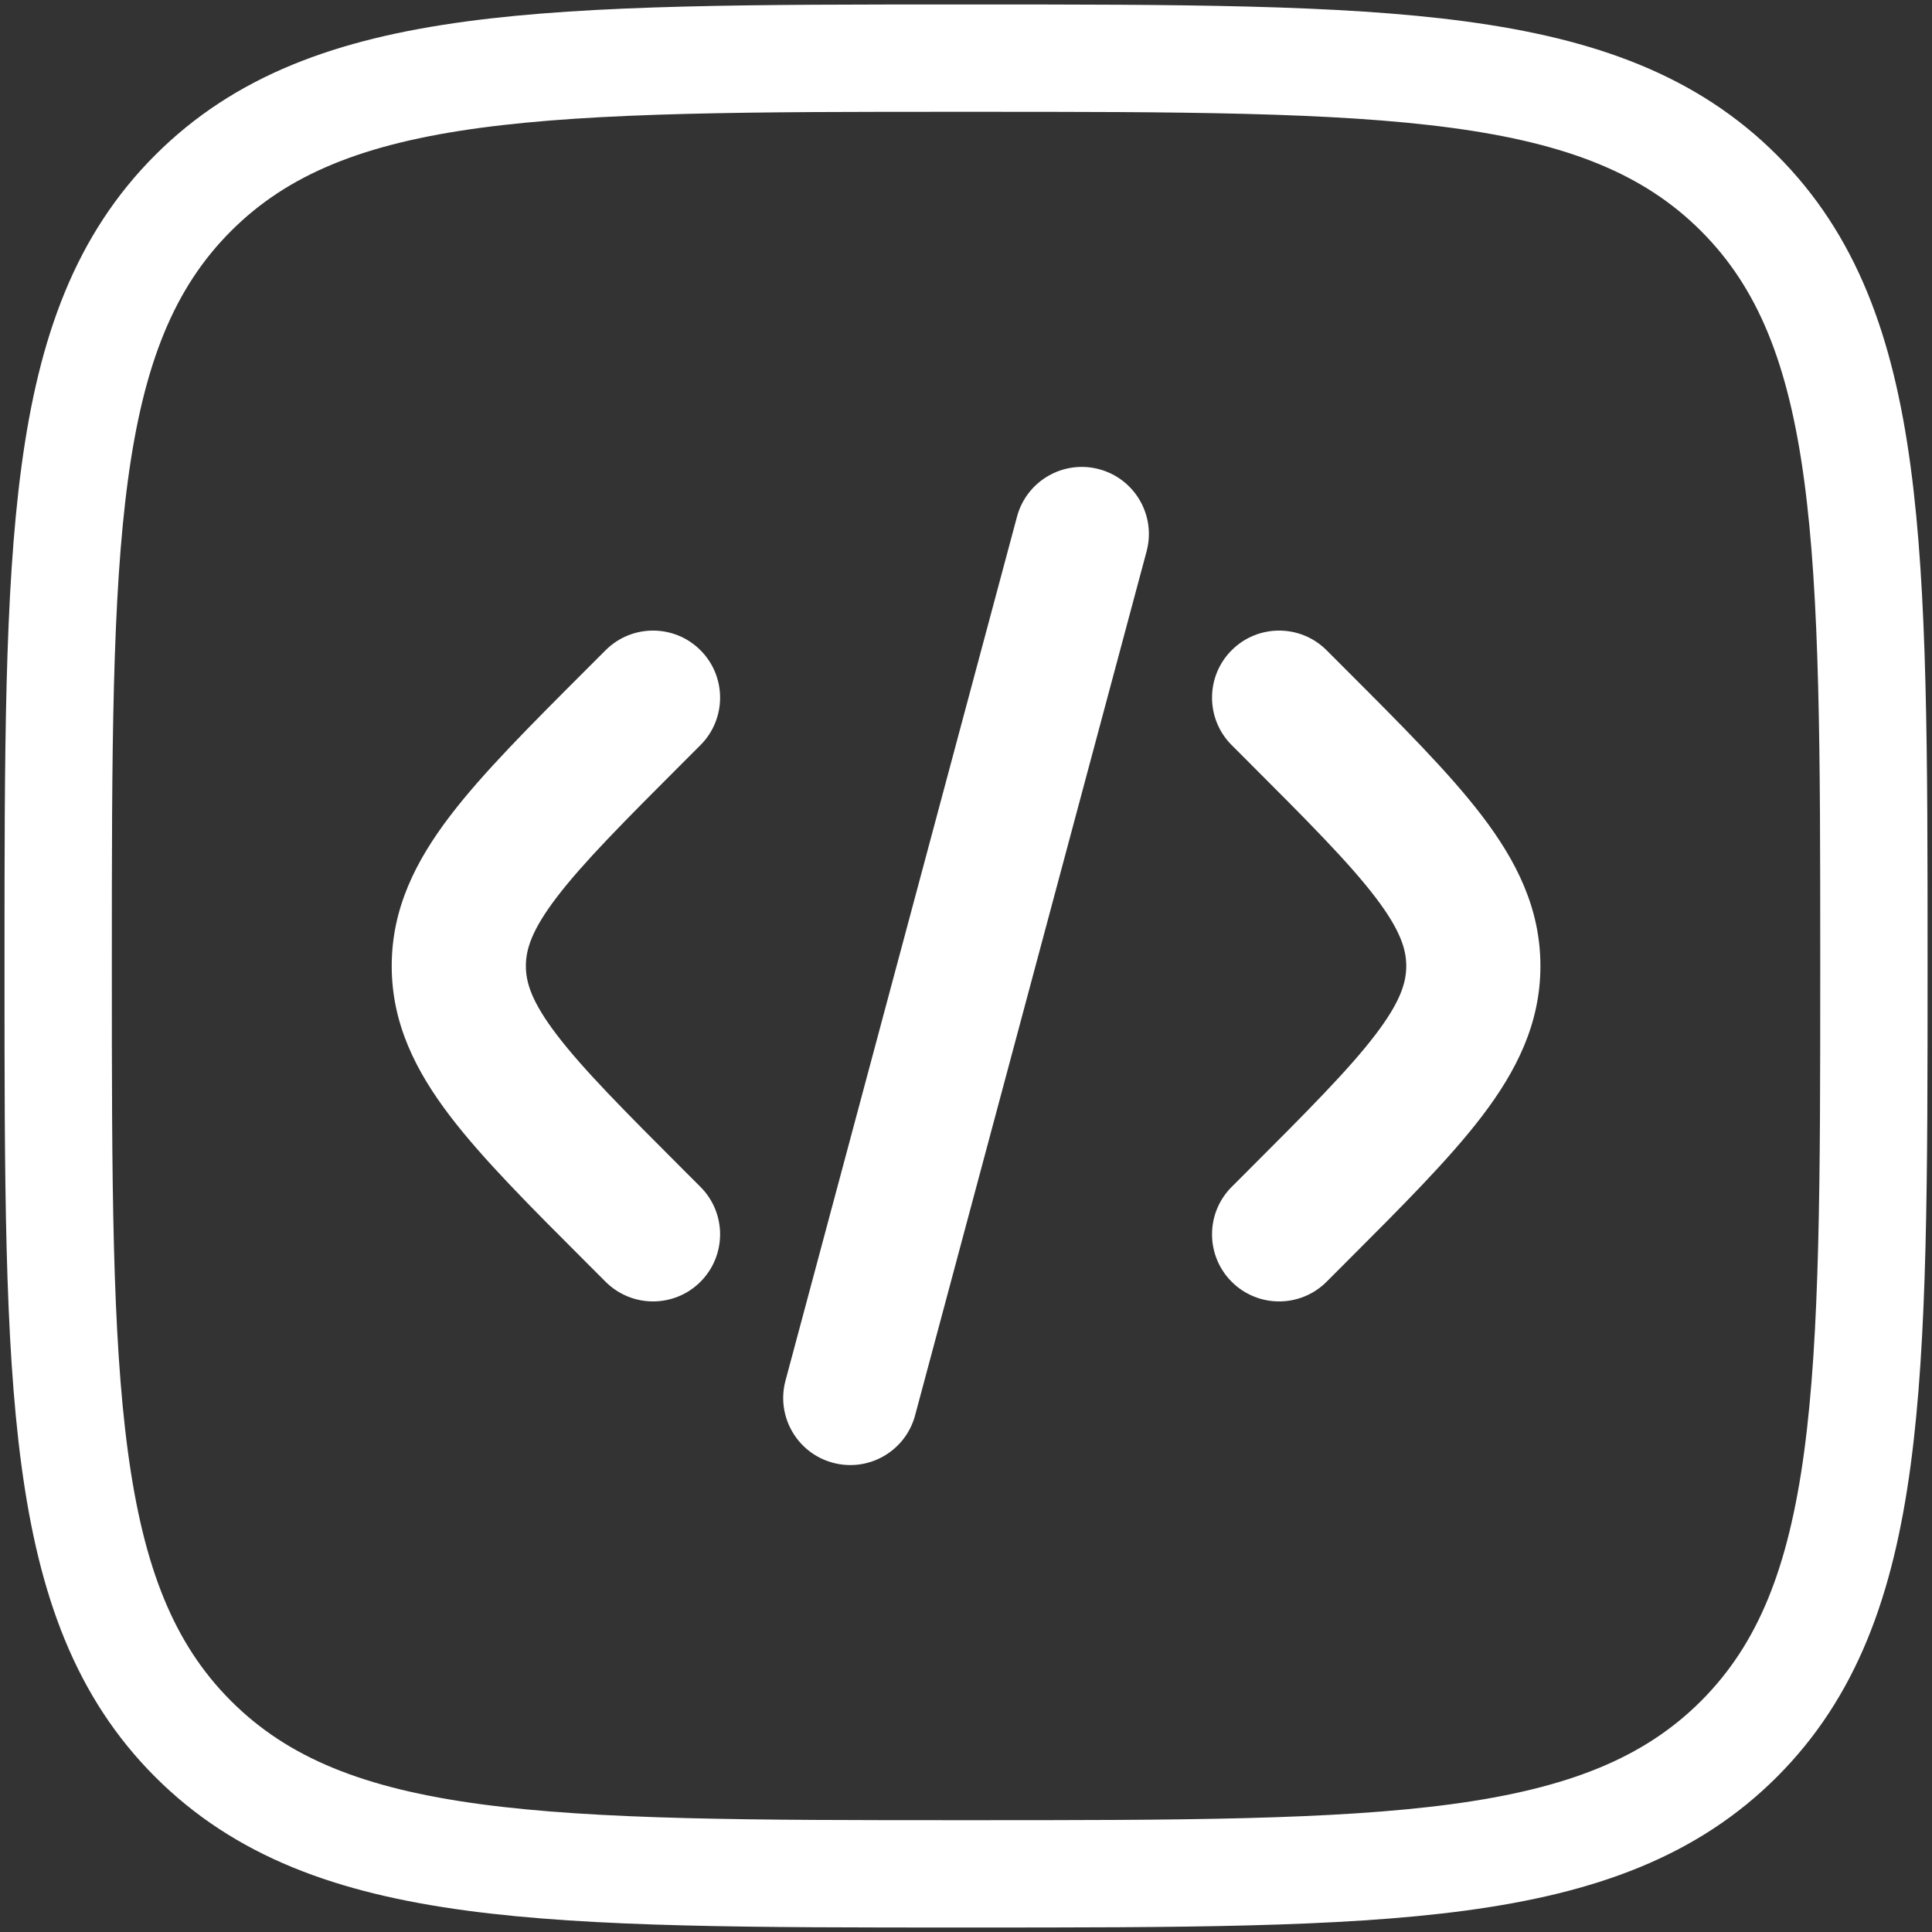 <?xml version="1.0" encoding="UTF-8"?>
<svg xmlns="http://www.w3.org/2000/svg" width="72" height="72" viewBox="0 0 72 72" fill="none">
  <rect x="0" y="0" width="72" height="72" fill="#333333" stroke="none"/>
  <path d="M17.647 2.781C22.188 2.171 28.061 2.166 35.81 2.167H35.81H36.193H36.193C43.941 2.166 49.815 2.171 54.356 2.781C58.95 3.399 62.258 4.646 64.807 7.195C67.356 9.743 68.602 13.051 69.22 17.645C69.831 22.187 69.835 28.06 69.835 35.809V36.191C69.835 43.94 69.831 49.813 69.22 54.354C68.602 58.949 67.356 62.256 64.807 64.805C62.258 67.354 58.95 68.601 54.356 69.219C49.814 69.829 43.941 69.833 36.193 69.833H35.81C28.062 69.833 22.188 69.829 17.647 69.219C13.052 68.601 9.745 67.354 7.196 64.805C4.647 62.256 3.4 58.949 2.783 54.354C2.172 49.813 2.168 43.94 2.168 36.191V36.191V35.809V35.809C2.168 28.06 2.172 22.187 2.783 17.645C3.4 13.051 4.647 9.743 7.196 7.195C9.745 4.646 13.052 3.399 17.647 2.781Z" stroke="white" stroke-width="4"></path>
  <path d="M42.73 20.548C43.088 19.214 42.296 17.844 40.962 17.486C39.629 17.129 38.258 17.92 37.901 19.254L29.273 51.452C28.916 52.785 29.707 54.156 31.041 54.513C32.375 54.871 33.746 54.079 34.103 52.746L42.73 20.548Z" fill="white"></path>
  <path d="M49.437 24.232C48.46 23.256 46.877 23.256 45.901 24.232C44.925 25.208 44.925 26.791 45.901 27.768L46.473 28.34C48.745 30.612 50.268 32.142 51.253 33.433C52.195 34.667 52.407 35.386 52.407 36C52.407 36.614 52.195 37.332 51.253 38.566C50.268 39.858 48.745 41.388 46.473 43.66L45.901 44.232C44.925 45.208 44.925 46.791 45.901 47.768C46.877 48.744 48.46 48.744 49.437 47.768L50.131 47.073C52.249 44.956 54.015 43.19 55.228 41.599C56.509 39.92 57.407 38.147 57.407 36C57.407 33.853 56.509 32.079 55.228 30.401C54.015 28.81 52.249 27.044 50.131 24.927L49.437 24.232Z" fill="white"></path>
  <path d="M22.569 24.232C23.545 23.256 25.128 23.256 26.104 24.232C27.08 25.208 27.08 26.791 26.104 27.768L25.532 28.34C23.26 30.612 21.737 32.142 20.752 33.433C19.81 34.667 19.598 35.386 19.598 36C19.598 36.614 19.81 37.332 20.752 38.566C21.737 39.858 23.26 41.388 25.532 43.66L26.104 44.232C27.08 45.208 27.08 46.791 26.104 47.768C25.128 48.744 23.545 48.744 22.569 47.768L21.874 47.073C19.756 44.956 17.99 43.19 16.777 41.599C15.496 39.92 14.598 38.147 14.598 36C14.598 33.853 15.496 32.079 16.777 30.401C17.99 28.81 19.756 27.044 21.874 24.927L22.569 24.232Z" fill="white"></path>
</svg>
